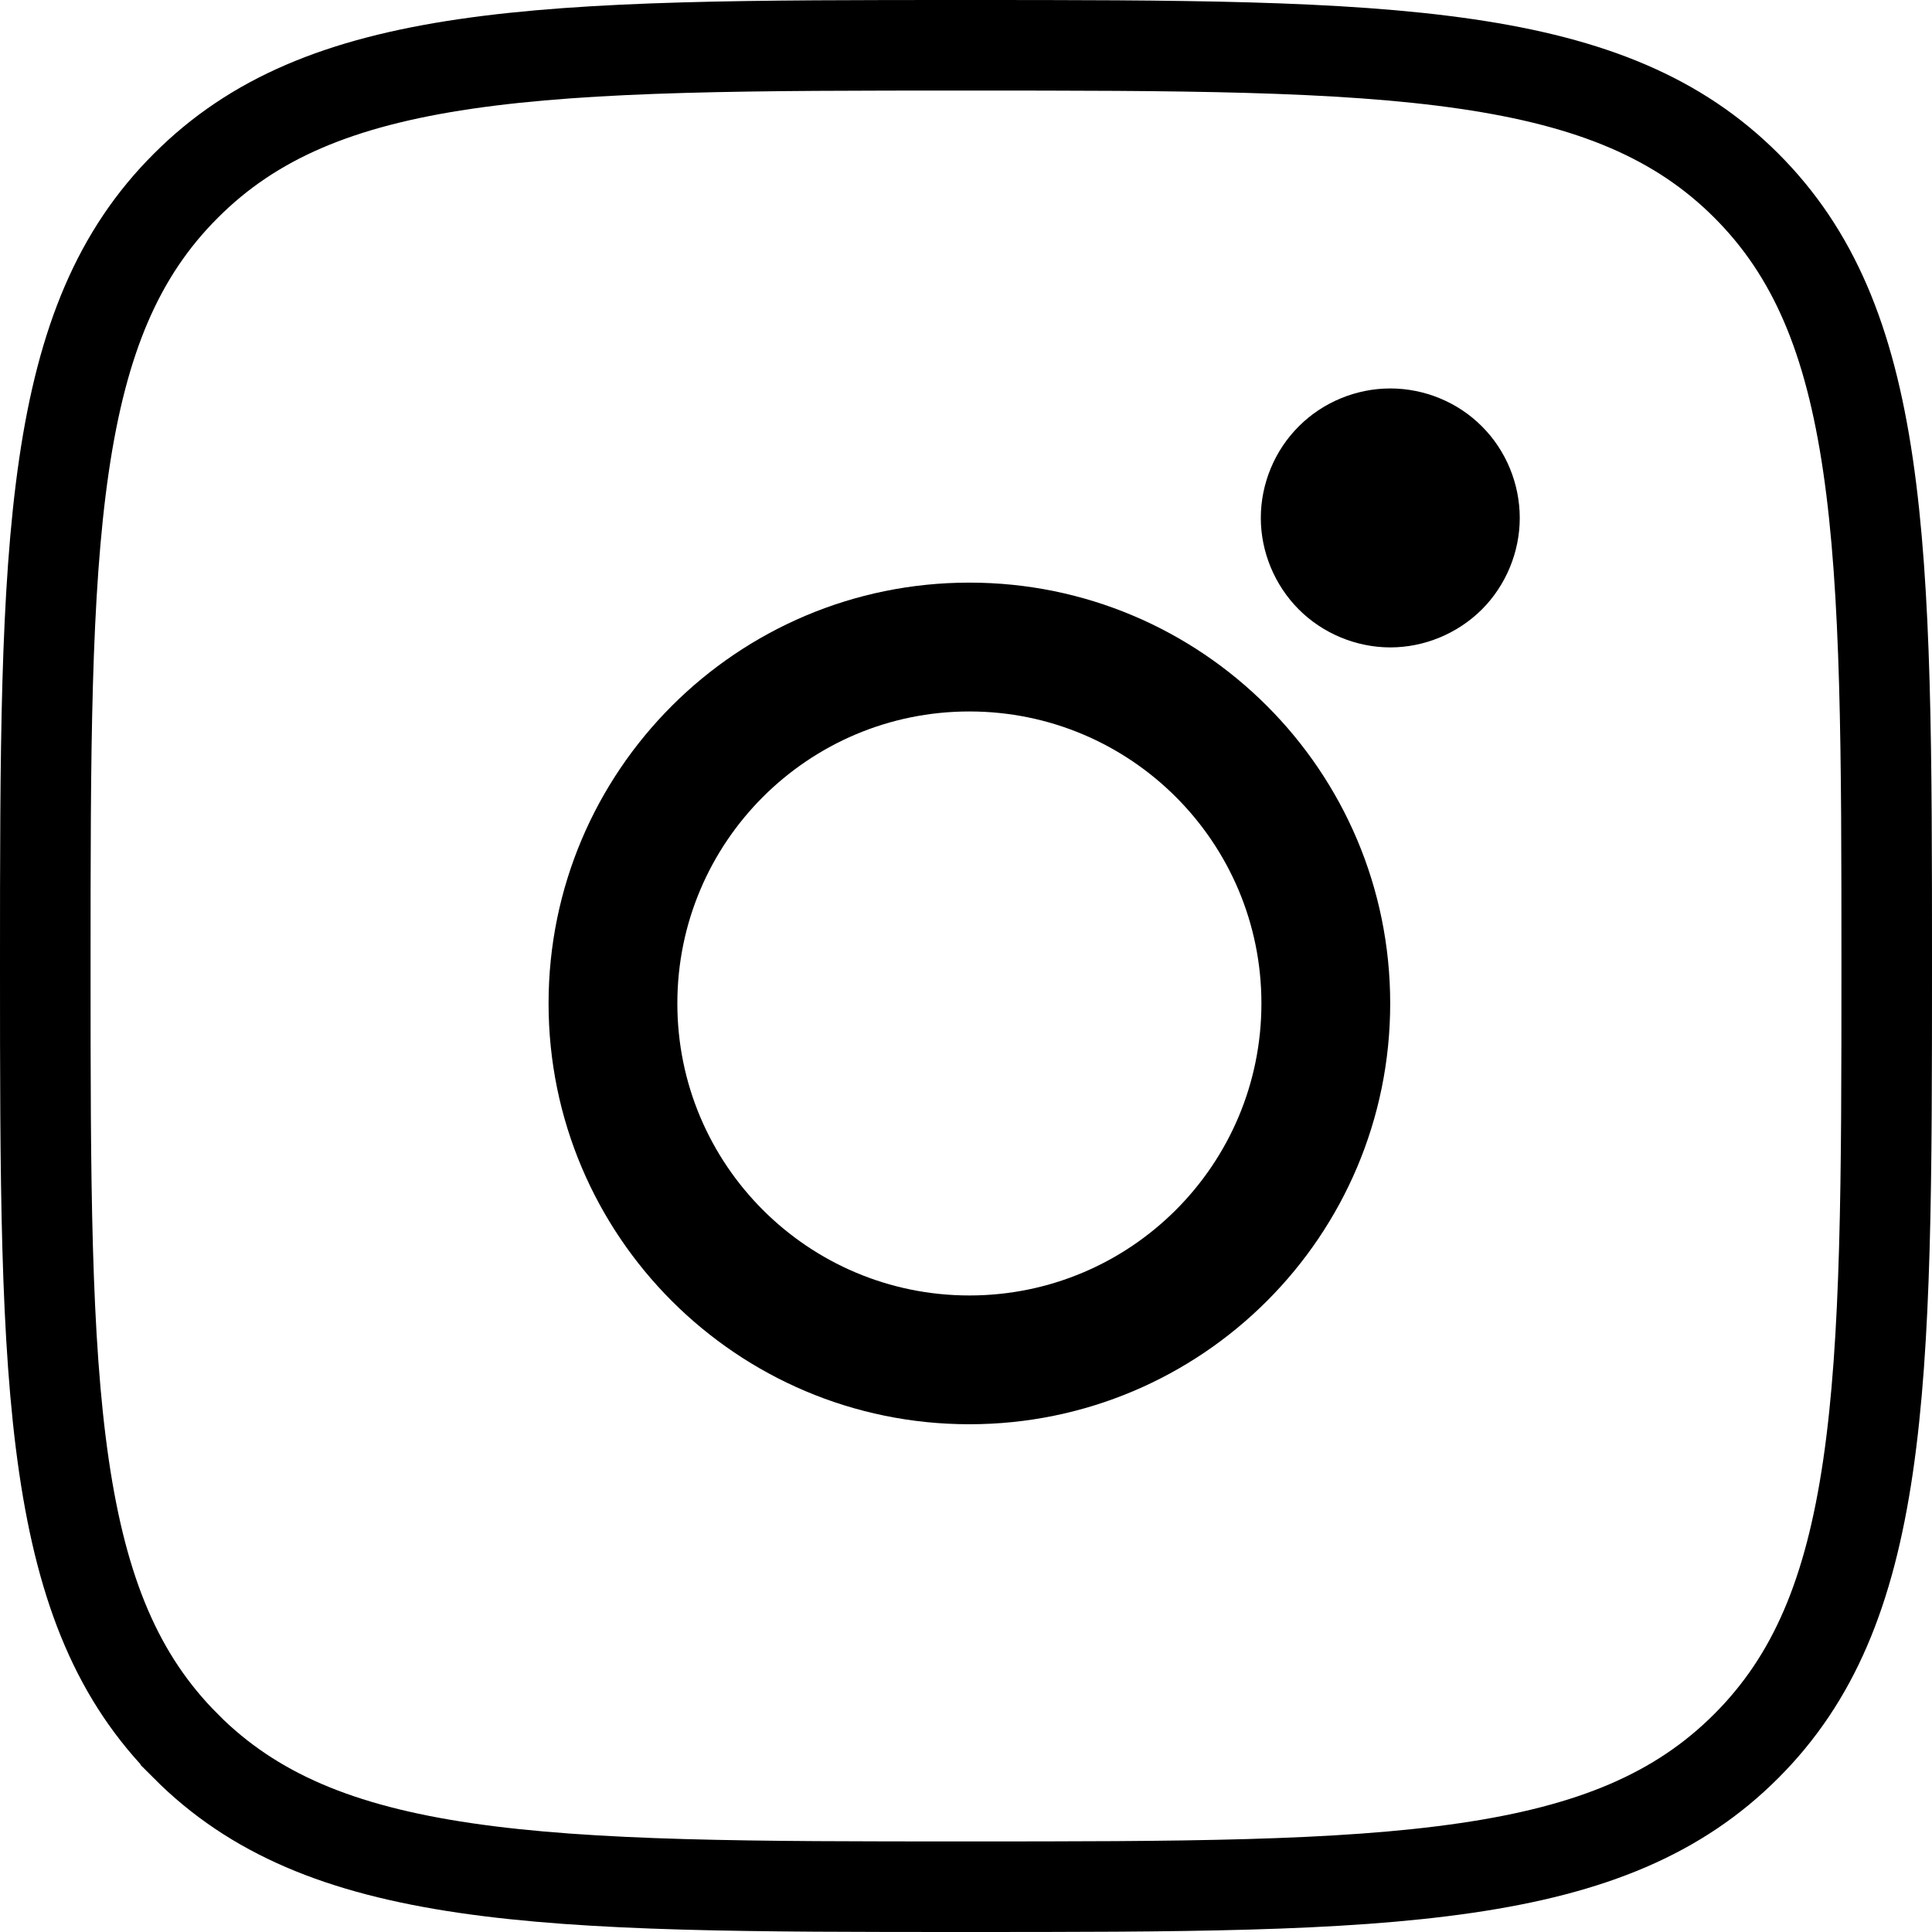 <svg width="32" height="32" viewBox="0 0 32 32" fill="none" xmlns="http://www.w3.org/2000/svg">
<path d="M3.077 3.078L3.078 3.077C4.194 1.958 5.628 1.365 7.704 1.06C9.805 0.752 12.468 0.75 15.997 0.75C19.526 0.75 22.19 0.752 24.292 1.06C26.368 1.364 27.803 1.955 28.922 3.072C30.042 4.191 30.635 5.626 30.94 7.703C31.248 9.805 31.25 12.468 31.25 15.997C31.25 19.526 31.248 22.189 30.94 24.291C30.635 26.368 30.042 27.803 28.922 28.922C27.803 30.042 26.367 30.635 24.289 30.939C22.187 31.248 19.523 31.25 15.997 31.25C12.471 31.25 9.808 31.248 7.706 30.94C5.629 30.635 4.194 30.042 3.078 28.923L3.078 28.922C1.958 27.803 1.365 26.367 1.06 24.289C0.752 22.187 0.75 19.523 0.75 15.997C0.75 12.471 0.752 9.808 1.06 7.706C1.365 5.629 1.958 4.194 3.077 3.078Z" stroke="black" stroke-width="1.5"/>
<path fill-rule="evenodd" clip-rule="evenodd" d="M23.028 6.434C22.464 6.434 21.911 6.661 21.513 7.061C21.112 7.459 20.883 8.013 20.883 8.579C20.883 9.142 21.113 9.695 21.513 10.095C21.91 10.493 22.464 10.723 23.028 10.723C23.593 10.723 24.144 10.493 24.544 10.095C24.944 9.695 25.172 9.141 25.172 8.579C25.172 8.013 24.944 7.459 24.544 7.061C24.146 6.661 23.593 6.434 23.028 6.434Z" fill="black"/>
<path fill-rule="evenodd" clip-rule="evenodd" d="M16.056 21.457C18.727 21.457 20.893 19.292 20.893 16.62C20.893 13.949 18.727 11.784 16.056 11.784C13.385 11.784 11.219 13.949 11.219 16.62C11.219 19.292 13.385 21.457 16.056 21.457ZM16.056 23.59C19.905 23.59 23.026 20.47 23.026 16.62C23.026 12.771 19.905 9.65 16.056 9.65C12.207 9.65 9.086 12.771 9.086 16.62C9.086 20.47 12.207 23.59 16.056 23.59Z" fill="black"/>
</svg>
